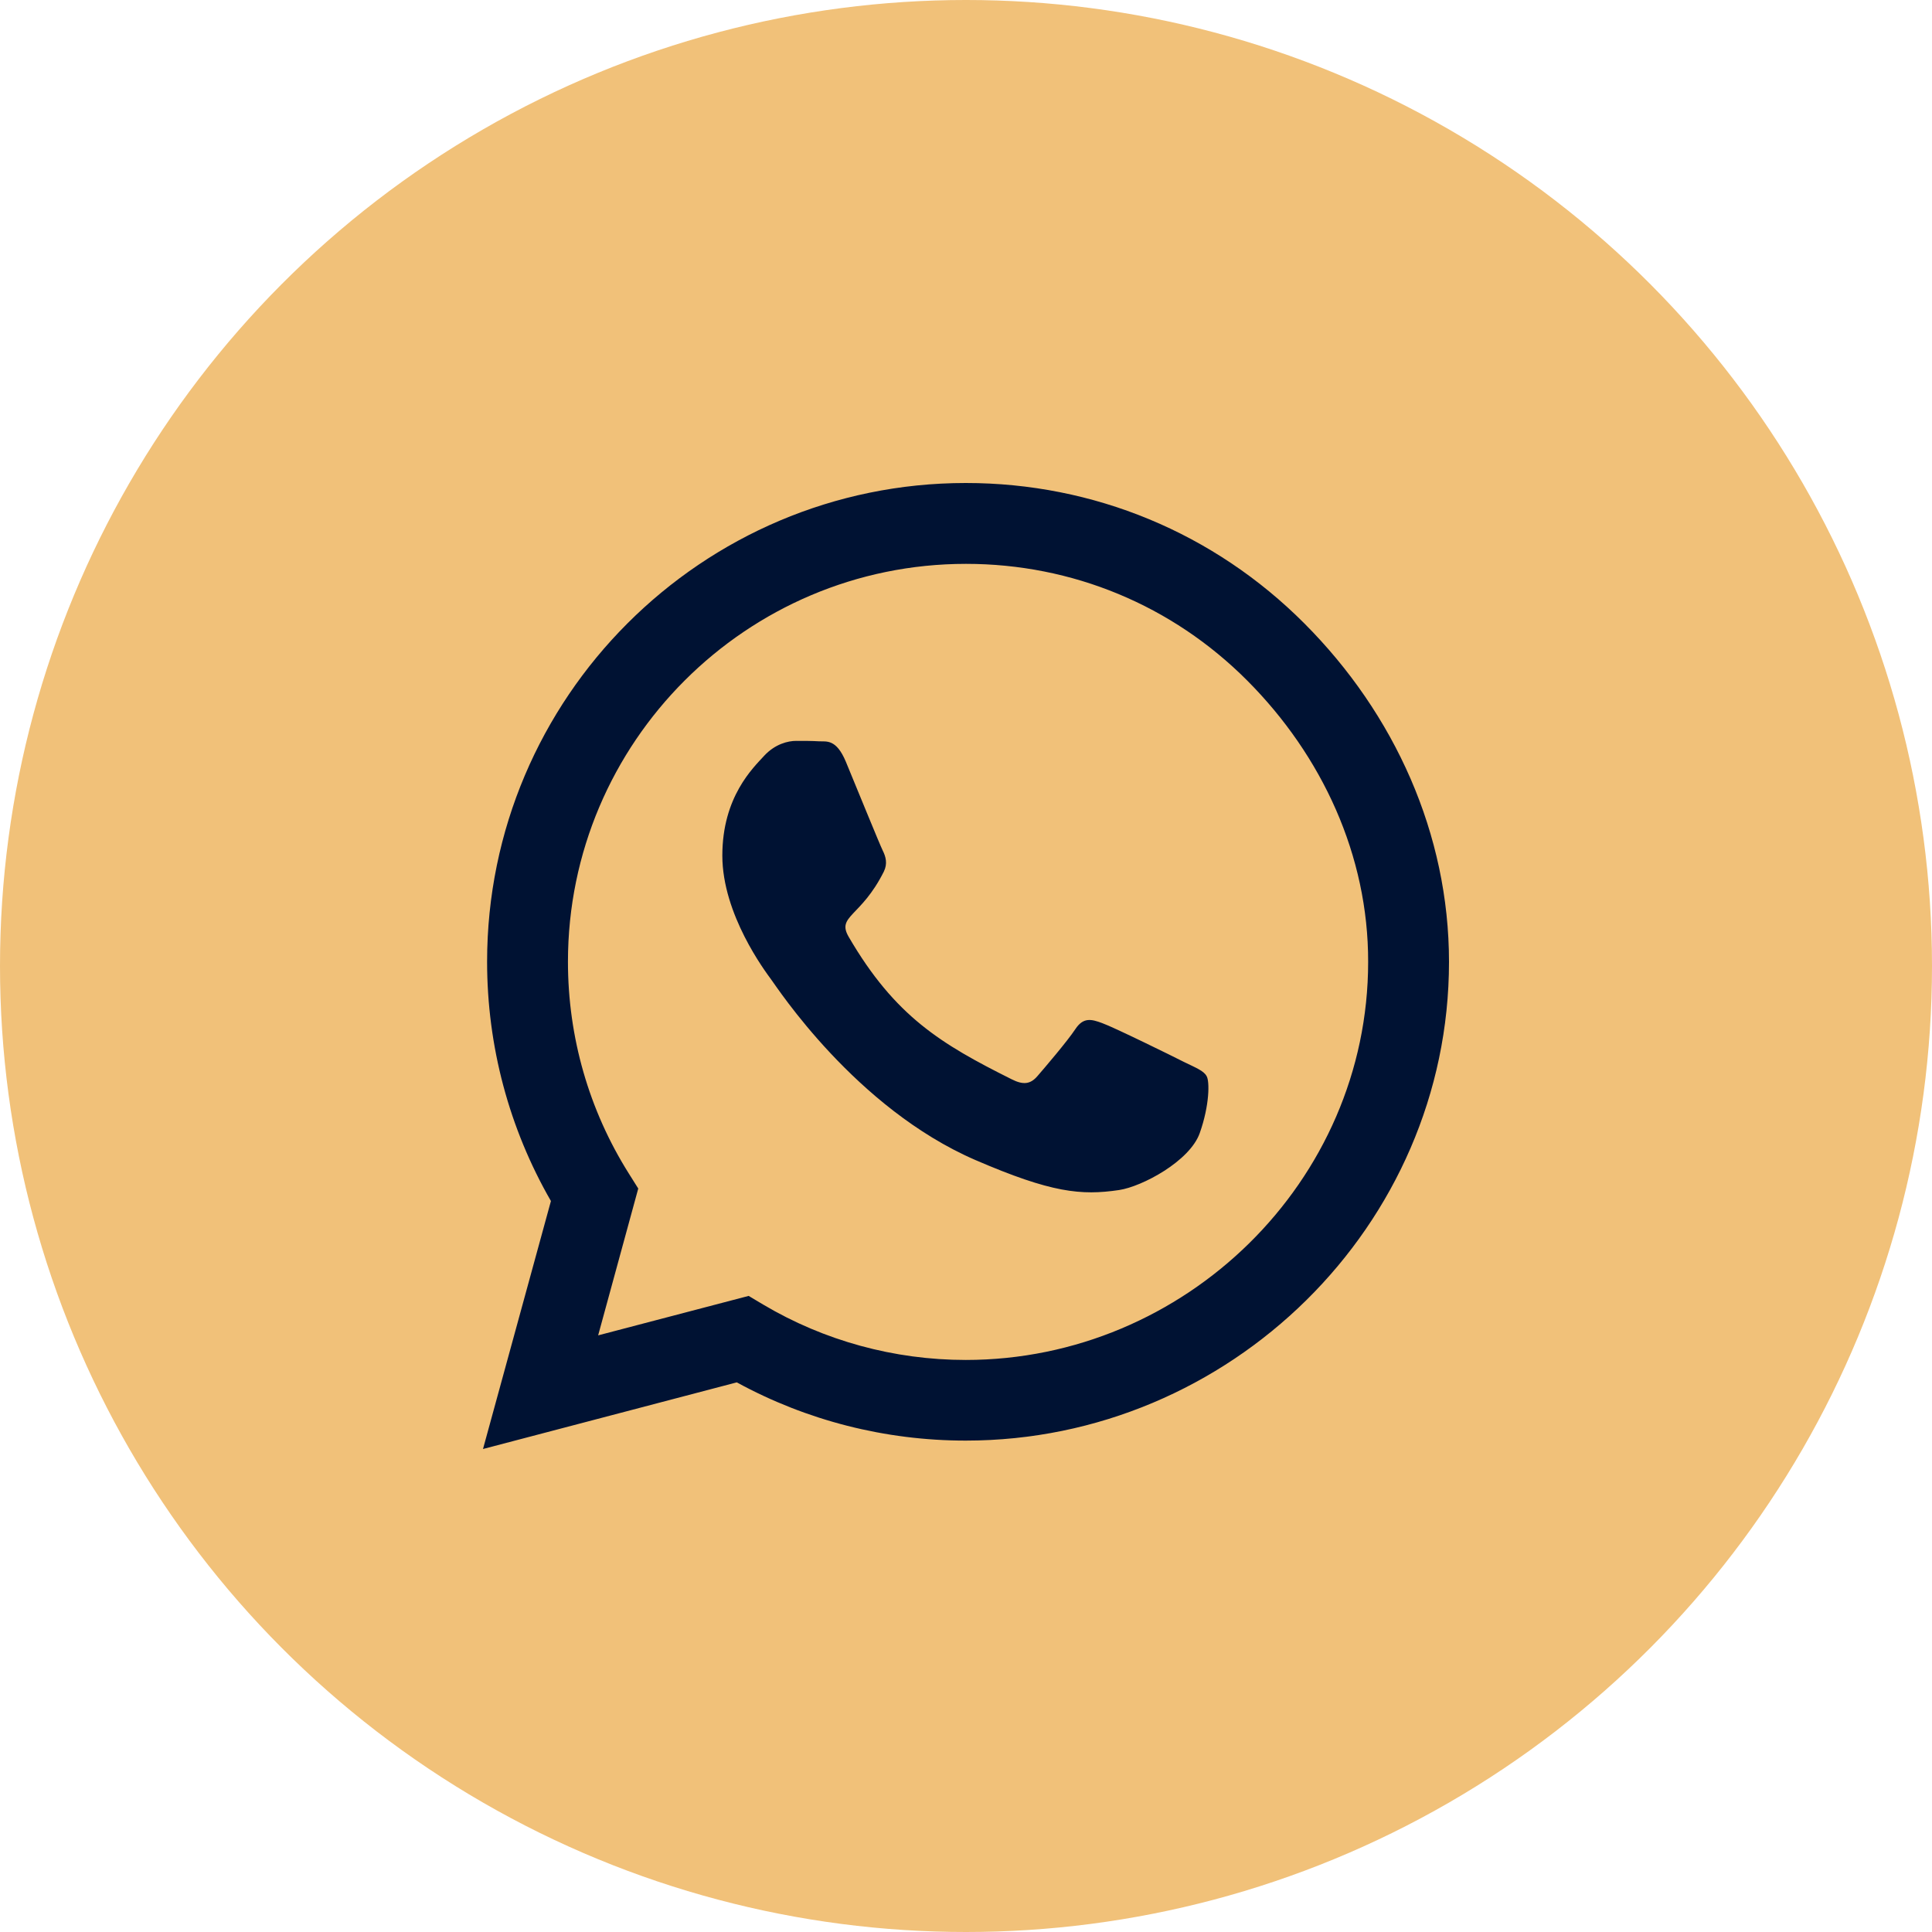 <?xml version="1.0" encoding="UTF-8"?> <svg xmlns="http://www.w3.org/2000/svg" width="100" height="100" viewBox="0 0 100 100" fill="none"> <circle cx="50" cy="50" r="50" fill="#F1C179"></circle> <path d="M67.511 32.266C62.835 27.578 56.607 25 49.989 25C36.328 25 25.212 36.116 25.212 49.777C25.212 54.141 26.35 58.404 28.516 62.165L25 75L38.136 71.551C41.752 73.527 45.826 74.565 49.978 74.565H49.989C63.638 74.565 75 63.449 75 49.788C75 43.17 72.188 36.953 67.511 32.266ZM49.989 70.391C46.283 70.391 42.656 69.397 39.498 67.522L38.75 67.076L30.96 69.118L33.036 61.518L32.545 60.737C30.48 57.455 29.397 53.672 29.397 49.777C29.397 38.426 38.638 29.185 50 29.185C55.502 29.185 60.67 31.328 64.554 35.223C68.438 39.118 70.826 44.286 70.815 49.788C70.815 61.15 61.339 70.391 49.989 70.391ZM61.283 54.967C60.67 54.654 57.623 53.158 57.054 52.958C56.484 52.745 56.071 52.645 55.658 53.27C55.245 53.895 54.062 55.279 53.694 55.703C53.337 56.116 52.969 56.172 52.355 55.859C48.717 54.04 46.328 52.612 43.929 48.493C43.292 47.4 44.565 47.478 45.748 45.112C45.949 44.699 45.848 44.342 45.692 44.029C45.536 43.717 44.297 40.67 43.783 39.431C43.281 38.225 42.768 38.393 42.388 38.37C42.031 38.348 41.618 38.348 41.205 38.348C40.792 38.348 40.123 38.505 39.554 39.118C38.984 39.743 37.388 41.239 37.388 44.286C37.388 47.333 39.609 50.279 39.911 50.692C40.223 51.105 44.275 57.355 50.491 60.045C54.42 61.741 55.96 61.886 57.924 61.596C59.118 61.417 61.585 60.1 62.098 58.65C62.612 57.199 62.612 55.96 62.455 55.703C62.31 55.424 61.897 55.268 61.283 54.967Z" fill="#001233"></path> </svg> 